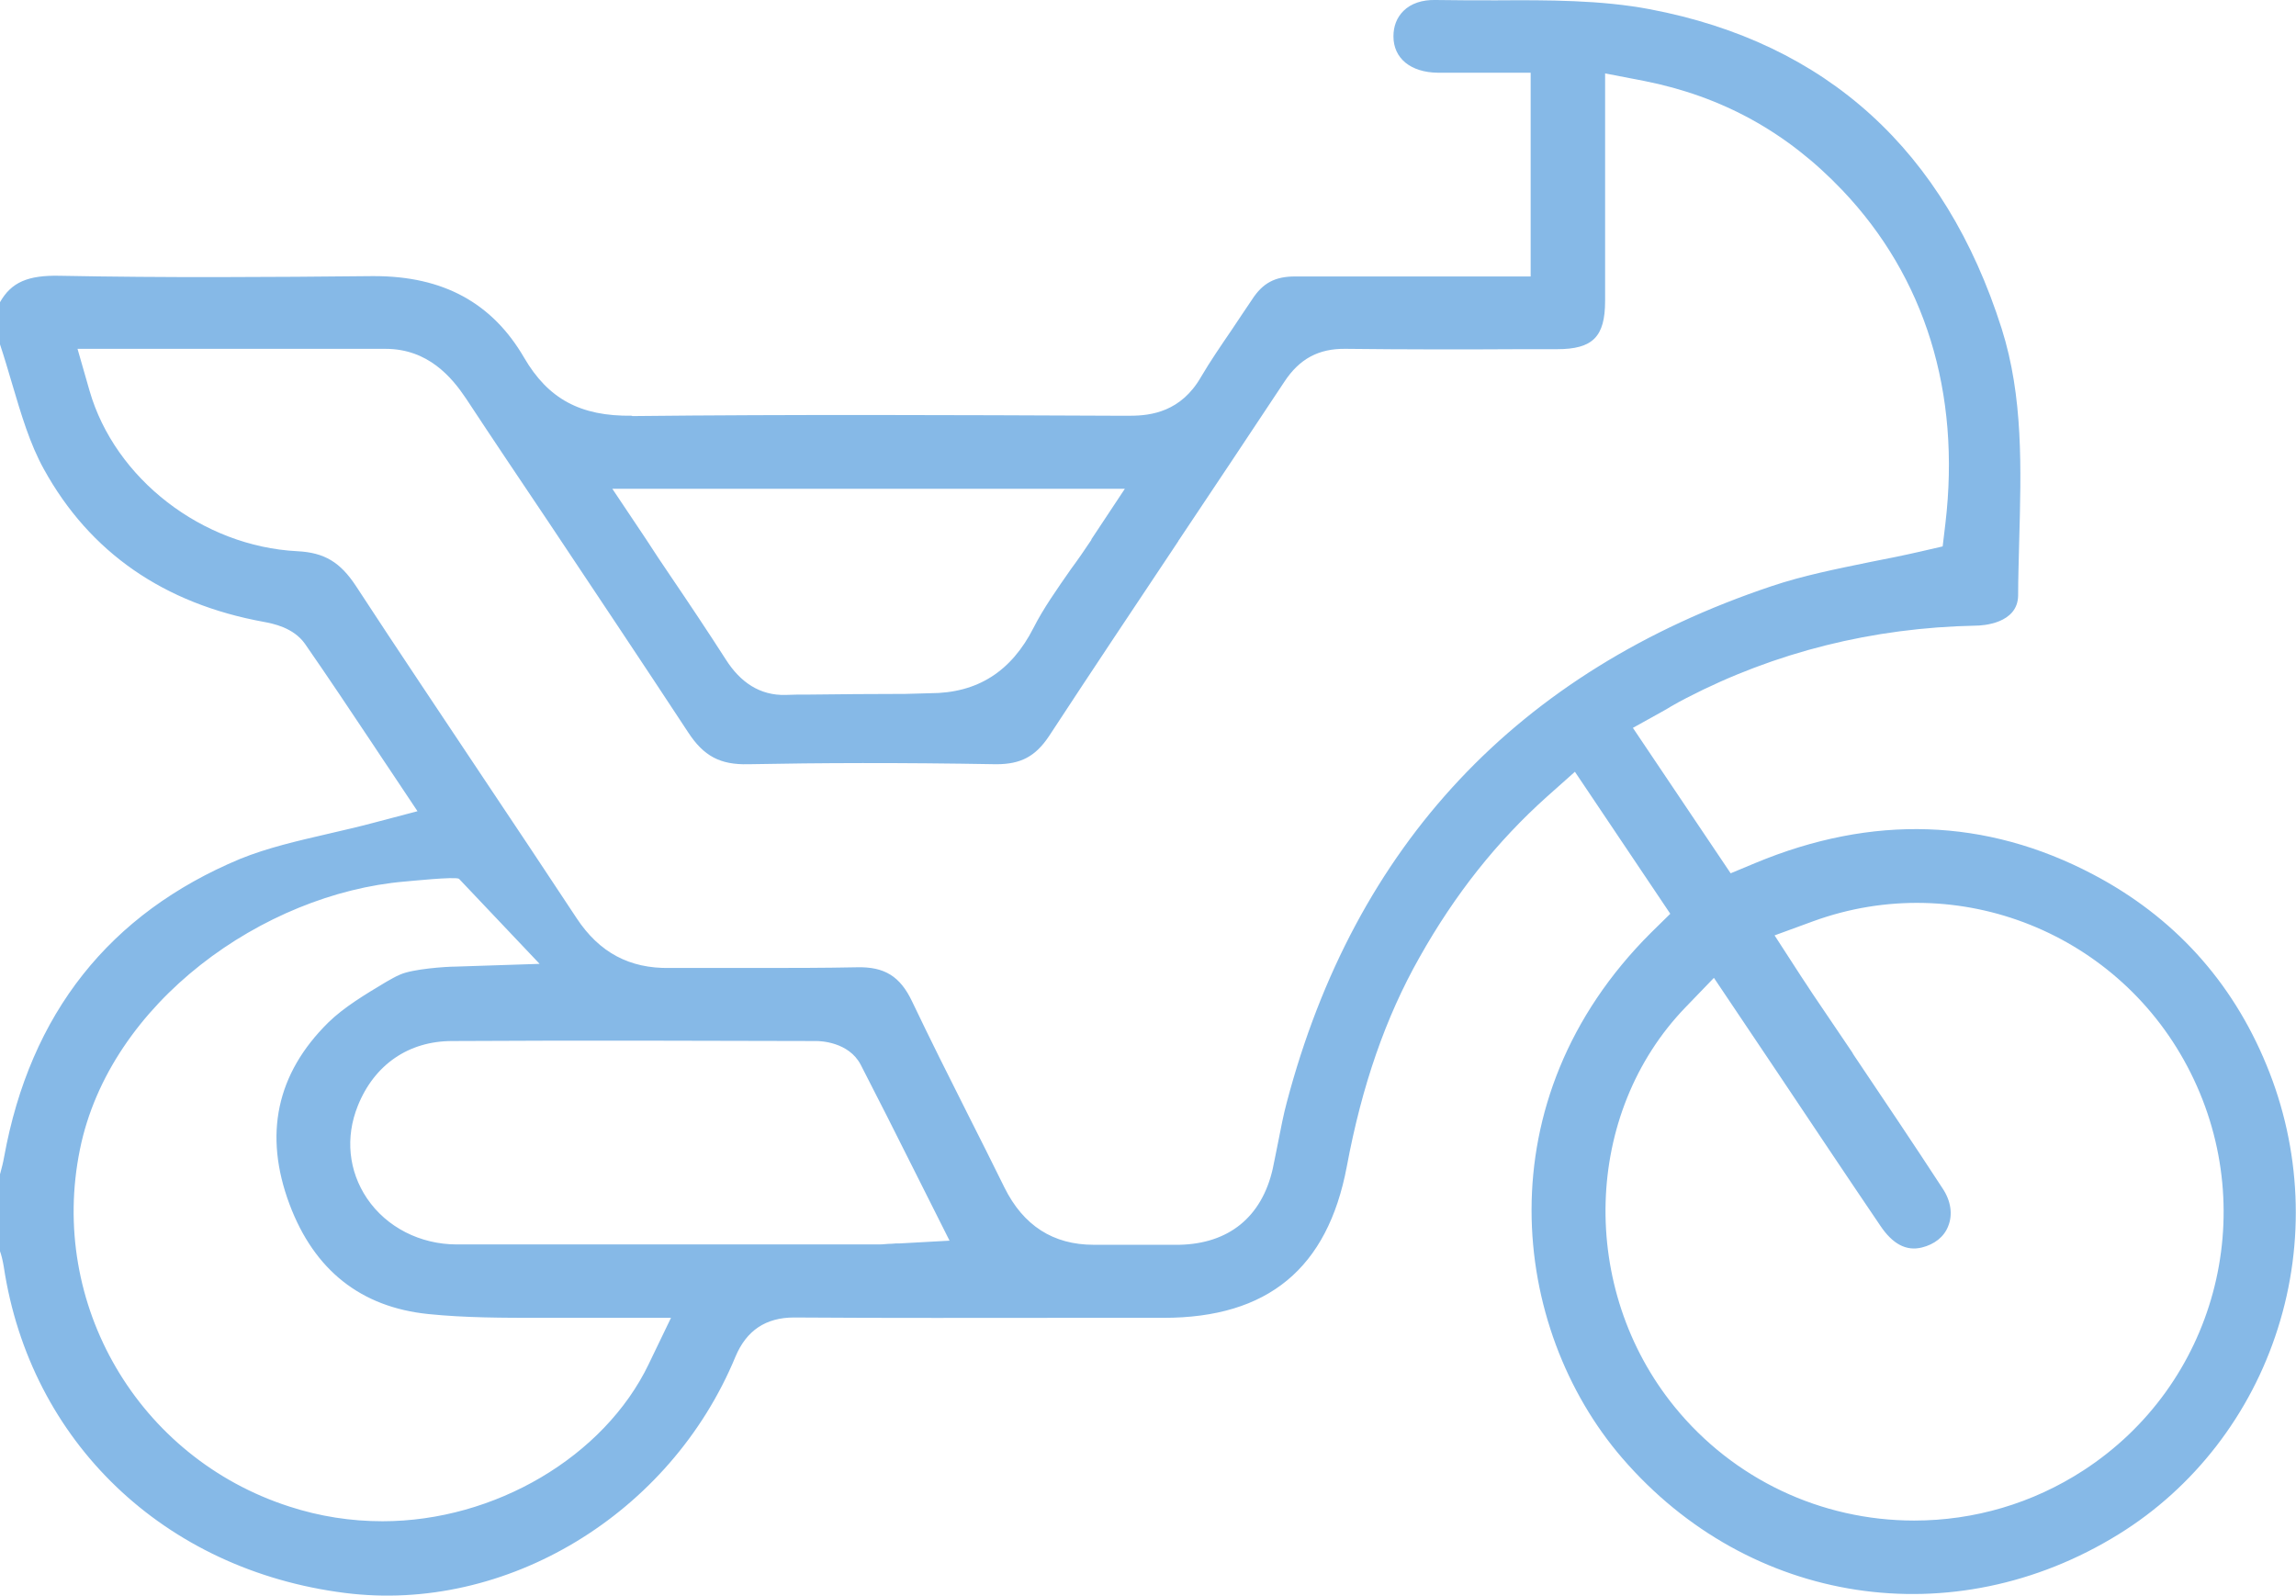 <?xml version="1.0" encoding="UTF-8"?> <svg xmlns="http://www.w3.org/2000/svg" id="Layer_2" viewBox="0 0 66.93 46.52"><defs><style>.cls-1{fill:#86b9e7;}</style></defs><g id="Layer_1-2"><path class="cls-1" d="m31.82,15.73c-.2.3-.4.59-.6.86-.41.59-.8,1.14-1.09,1.71-.65,1.28-1.64,1.91-3.02,1.91-.15,0-.55.02-.72.02-1.14,0-1.79.01-2.82.02h-.05c-.2,0-.42,0-.62.01-.75.02-1.32-.37-1.74-1.03-.52-.81-1.06-1.62-1.63-2.46-.23-.34-.46-.68-.69-1.04l-.99-1.48h14.94l-.98,1.48Zm2.52.05l.03-.04c1.01-1.51,2.05-3.07,3.07-4.61.44-.67,1-.97,1.78-.96,1.73.02,3.49.02,5.19.01h.98c1.04,0,1.4-.36,1.4-1.41,0-1.24,0-2.47,0-3.74v-2.89s1.14.22,1.14.22c2.27.45,4.16,1.49,5.77,3.18,2.42,2.54,3.46,5.91,3.01,9.72l-.08.67-.65.15c-.48.11-.97.21-1.44.3-1.02.21-1.98.4-2.9.71-7.4,2.48-12.15,7.55-14.13,15.05-.1.37-.17.75-.25,1.15-.05.27-.11.53-.16.79-.32,1.4-1.28,2.18-2.72,2.21-.39,0-.78,0-1.15,0h-.02c-.41,0-.83,0-1.24,0-.03,0-.06,0-.09,0-1.18,0-2.05-.56-2.6-1.67-.36-.73-.74-1.49-1.08-2.16-.54-1.07-1.09-2.17-1.61-3.26-.35-.74-.81-1.02-1.61-1-.98.02-1.98.02-2.94.02-.84,0-1.69,0-2.52,0-1.17.02-2.05-.45-2.71-1.45-.92-1.39-1.84-2.78-2.74-4.12-1.21-1.82-2.47-3.69-3.69-5.56-.46-.7-.92-.98-1.71-1.02-2.77-.14-5.32-2.11-6.06-4.68l-.35-1.22h3.42c1.87,0,3.72,0,5.56,0,1.24,0,1.93.83,2.34,1.44.79,1.2,1.59,2.39,2.39,3.58,1.34,2.01,2.73,4.09,4.09,6.16.45.69.93.95,1.75.93,2.09-.04,4.39-.05,7.23,0,.71,0,1.14-.22,1.54-.82,1.25-1.91,2.54-3.84,3.78-5.7m-8.13,20.49c-.09,0-.16,0-.23.01-.14,0-.25.02-.38.02h-3.29c-1.22,0-2.45,0-3.69,0-1.77,0-3.55,0-5.32,0-1.07,0-2.05-.5-2.62-1.34-.54-.8-.64-1.78-.27-2.7.48-1.2,1.48-1.89,2.75-1.89,3.63-.02,7.24-.01,10.62,0,.1,0,.94.02,1.29.69.51.99,1,1.96,1.52,3l1.07,2.13-1.45.08Zm-7.32,3.52c-1.3,2.7-4.49,4.58-7.76,4.58-.92,0-1.83-.14-2.72-.43-4.4-1.42-7.02-5.9-6.1-10.41.87-4.29,5.36-7.46,9.47-7.81.14-.01,1.46-.15,1.58-.08l2.35,2.48-2.44.08c-.3,0-1.26.07-1.62.23-.15.06-.29.15-.42.22-.6.36-1.22.73-1.68,1.18-1.51,1.49-1.89,3.27-1.13,5.3.72,1.92,2.08,3,4.05,3.2,1.07.11,2.19.11,3.27.11h.03c.54,0,1.03,0,1.52,0,.15,0,.31,0,.47,0h1.78s-.66,1.37-.66,1.37Zm31.06-11.25l1.88,2.8c.99,1.48,1.97,2.95,2.96,4.41.36.54.76.75,1.21.64.37-.09.65-.31.77-.62.14-.34.08-.74-.16-1.1-.86-1.32-1.75-2.64-2.61-3.92l-.02-.04c-.39-.58-.78-1.15-1.17-1.73-.1-.15-.2-.31-.31-.47l-.79-1.22,1.12-.41c4.24-1.55,8.98.35,11.01,4.42,2.06,4.12.71,9.1-3.13,11.59-1.48.96-3.18,1.46-4.93,1.46-2.72,0-5.27-1.21-6.98-3.31-2.81-3.45-2.67-8.57.32-11.66l.82-.85ZM18.42,12.12c-1.5.02-2.44-.49-3.14-1.69-.93-1.6-2.36-2.38-4.37-2.38h-.07c-2.93.03-6.04.05-9.1-.01-.93-.02-1.41.19-1.74.77v1.23c.13.39.24.77.35,1.14.27.91.52,1.76.93,2.5,1.34,2.43,3.5,3.92,6.41,4.45.26.05.86.16,1.2.64.68.98,1.34,1.97,1.98,2.93.19.29.38.57.56.84l.74,1.11-1.29.34c-.45.12-.89.22-1.32.32-.91.21-1.77.41-2.56.73C3.19,26.63.88,29.55.12,33.73c-.03.17-.07.32-.11.47l-.02.06v2.19c.05.13.09.3.12.48.77,5.1,4.67,8.84,9.94,9.51,4.7.6,9.49-2.29,11.39-6.89.32-.76.88-1.14,1.71-1.14,2.74.02,5.51.01,8.2.01h2.57c3.04,0,4.78-1.44,5.34-4.41.44-2.36,1.13-4.35,2.12-6.1,1.04-1.85,2.26-3.38,3.71-4.68l.82-.73,2.78,4.14-.56.55c-4.91,4.89-4.1,11.54-.84,15.32,3.7,4.29,9.65,5.2,14.47,2.22,2.2-1.36,3.85-3.5,4.64-6,.8-2.51.68-5.24-.33-7.68-1.01-2.46-2.72-4.33-5.06-5.56-3.12-1.64-6.43-1.75-9.84-.33l-.72.3-2.85-4.24.9-.5c.08-.04.15-.09.22-.13.16-.09.3-.17.44-.24,2.59-1.34,5.43-2.05,8.43-2.11.21,0,1.23-.06,1.24-.88,0-.52.02-1.04.03-1.54.06-2.19.12-4.25-.51-6.24-1.65-5.19-5.1-8.33-10.25-9.31C46.68,0,45.12,0,43.62.01c-.58,0-1.18,0-1.77-.01-.39-.01-.72.1-.94.32-.19.19-.29.44-.29.74,0,.64.5,1.05,1.29,1.06.38,0,.75,0,1.13,0h1.58s0,5.94,0,5.94h-.95c-.54,0-1.08,0-1.62,0h-.11c-1.29,0-2.75,0-4.16,0h-.03c-.58,0-.94.19-1.25.67-.2.3-.4.59-.59.88-.32.47-.63.92-.9,1.38-.58,1.01-1.45,1.13-2.06,1.13h-.48c-4.61-.02-9.37-.04-14.04.01"></path></g></svg> 